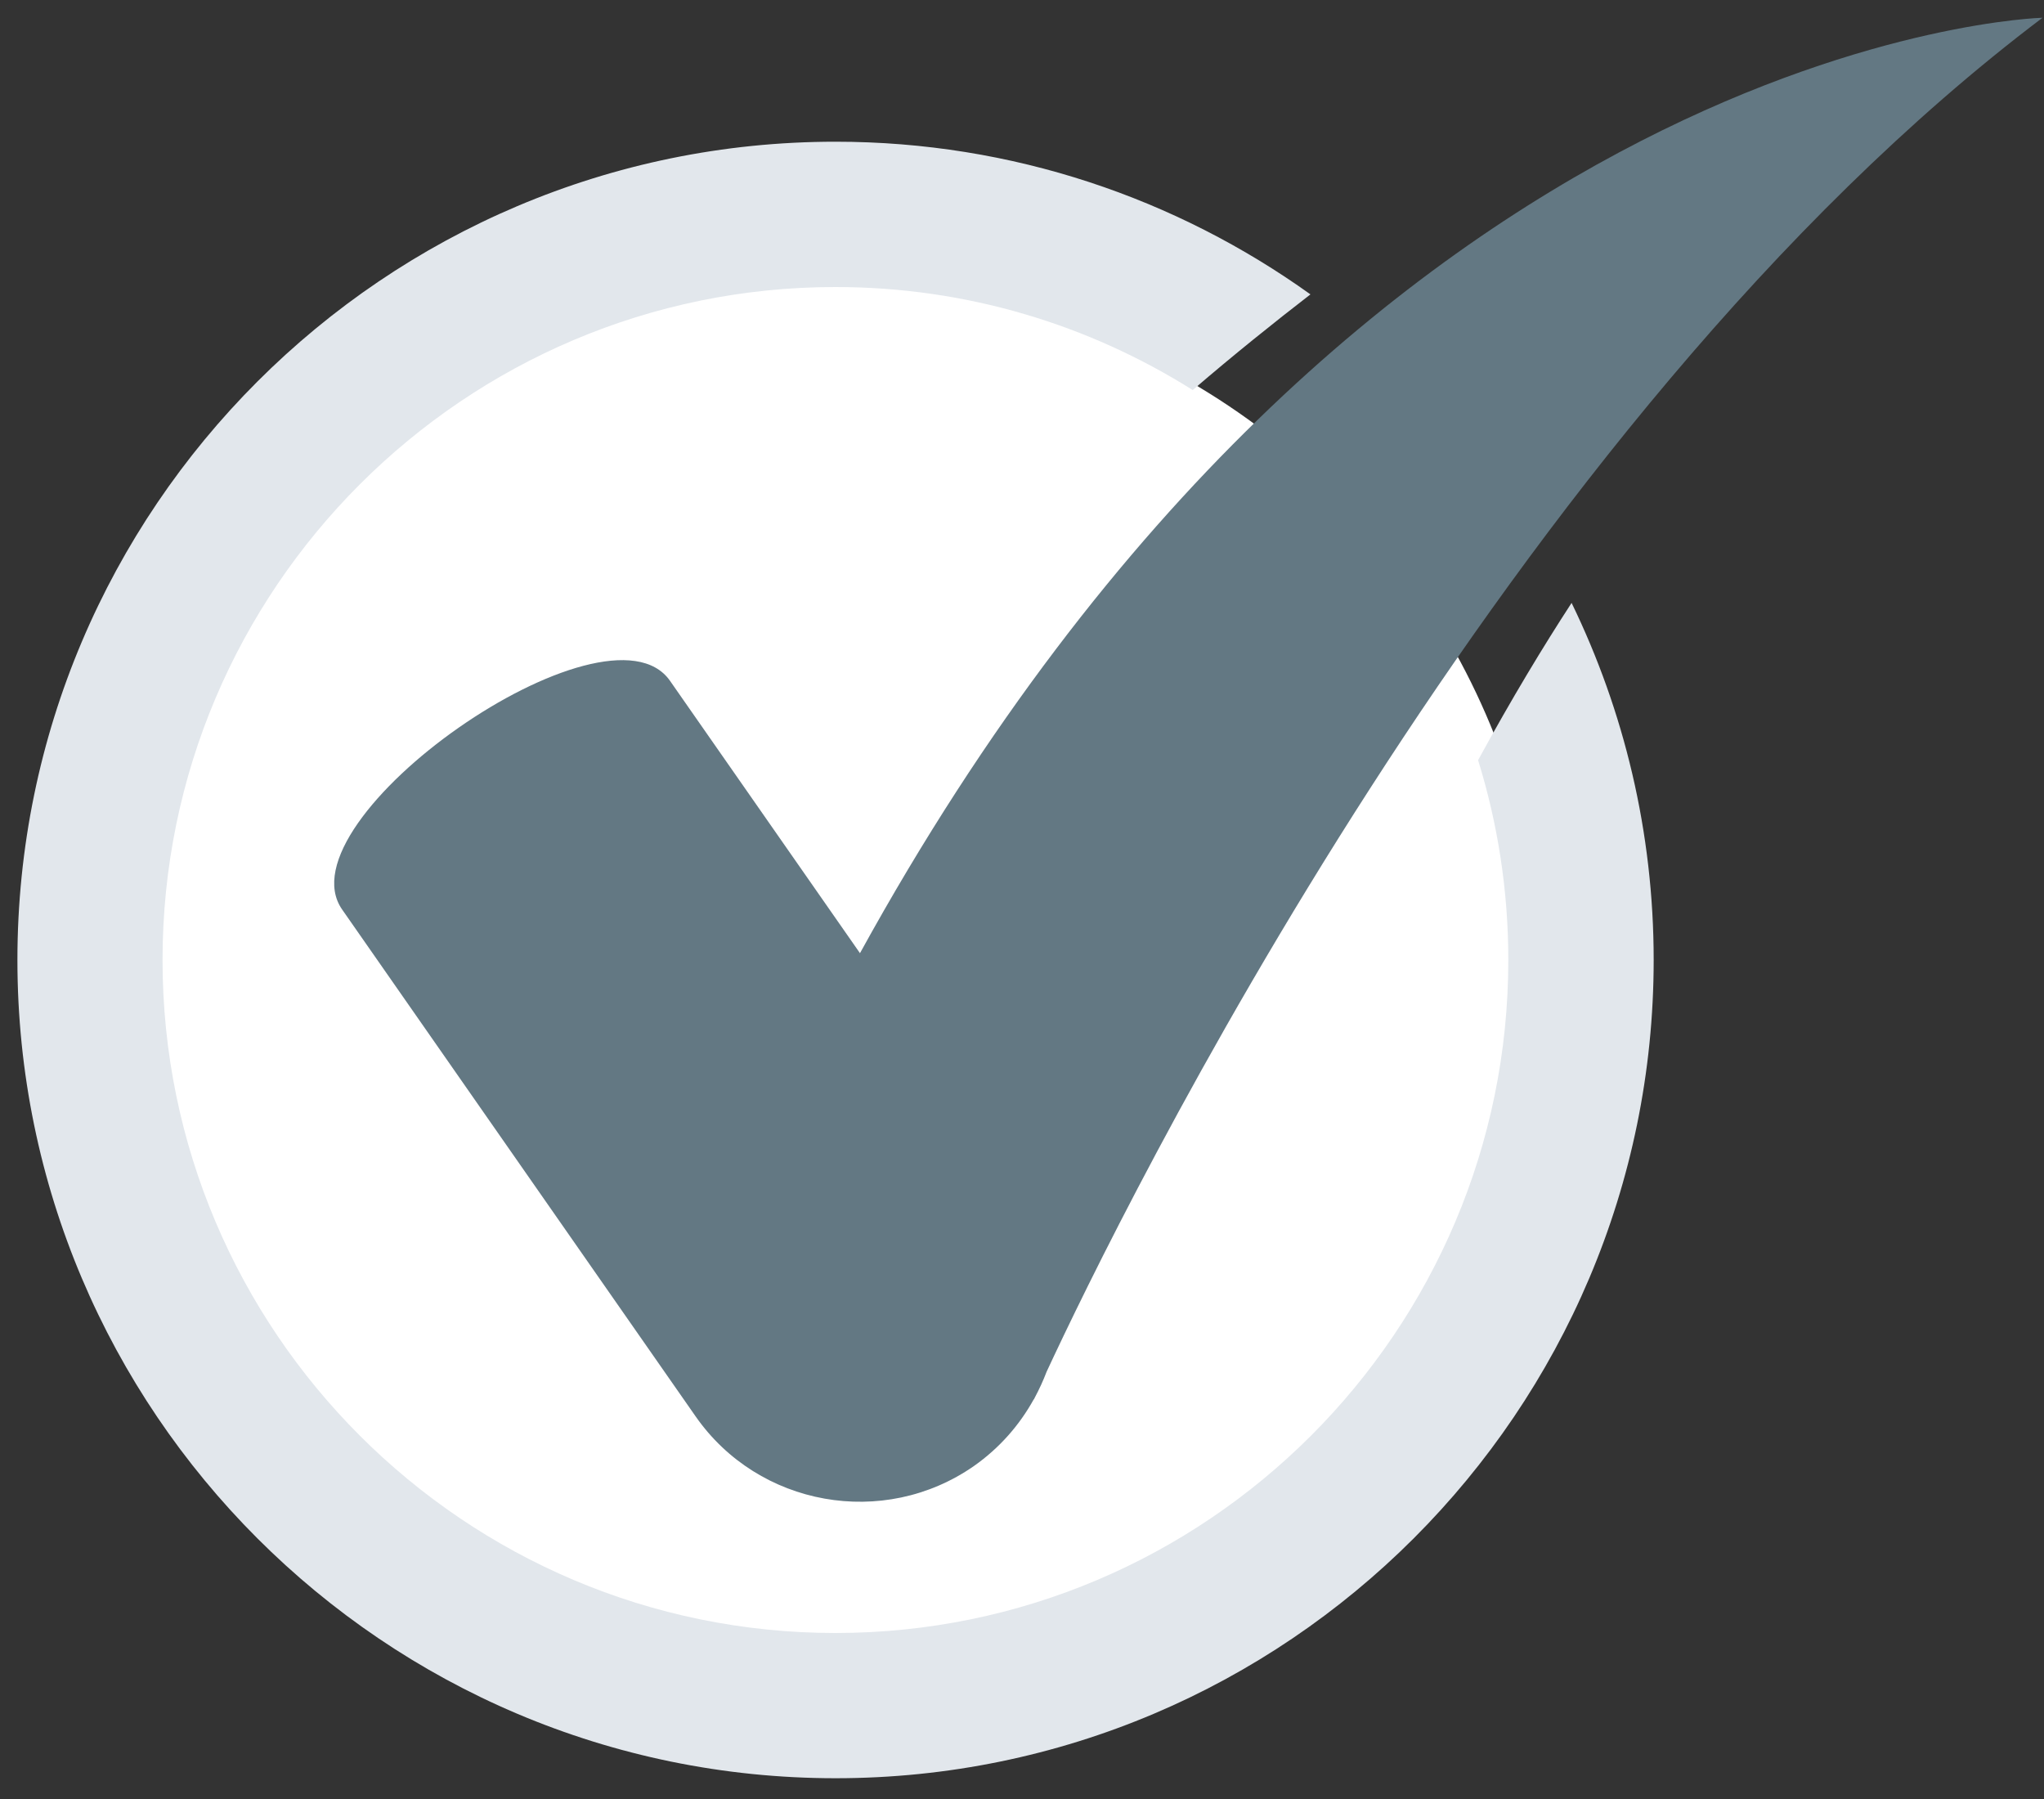 <svg xmlns="http://www.w3.org/2000/svg" width="25" height="22" viewBox="0 0 25 22">
    <rect x="0" y="0" width="25" height="22" fill="#333333" stroke="none"/>
    <g fill="none" fill-rule="evenodd">
        <circle cx="10.174" cy="12.209" r="8.721" fill="#FFF"/>
        <path fill="#637883" fill-rule="nonzero" d="M10.518 11.656l-2.323-3.33c-.77-1.104-4.78 1.694-4.01 2.797l4.323 6.198c.769 1.103 2.3 1.376 3.404.607.313-.22.557-.5.732-.816l.002.001.01-.021c.055-.103.104-.209.145-.317.89-1.915 5.6-11.588 12.181-16.558 0 0-8.286.21-14.464 11.44z"/>
        <path fill="#E2E7EC" fill-rule="nonzero" d="M18.078 9.295c.24.773.37 1.594.37 2.445 0 4.538-3.691 8.23-8.23 8.23-4.538 0-8.23-3.692-8.23-8.23 0-4.539 3.692-8.23 8.23-8.23 1.605 0 3.102.462 4.37 1.26.503-.432.993-.825 1.44-1.17-1.64-1.174-3.644-1.867-5.81-1.867C4.702 1.733.213 6.222.213 11.74c0 5.517 4.489 10.006 10.007 10.006 5.517 0 10.006-4.489 10.006-10.006 0-1.565-.362-3.046-1.004-4.367-.342.525-.73 1.165-1.143 1.922z"/>
    </g>
</svg>
